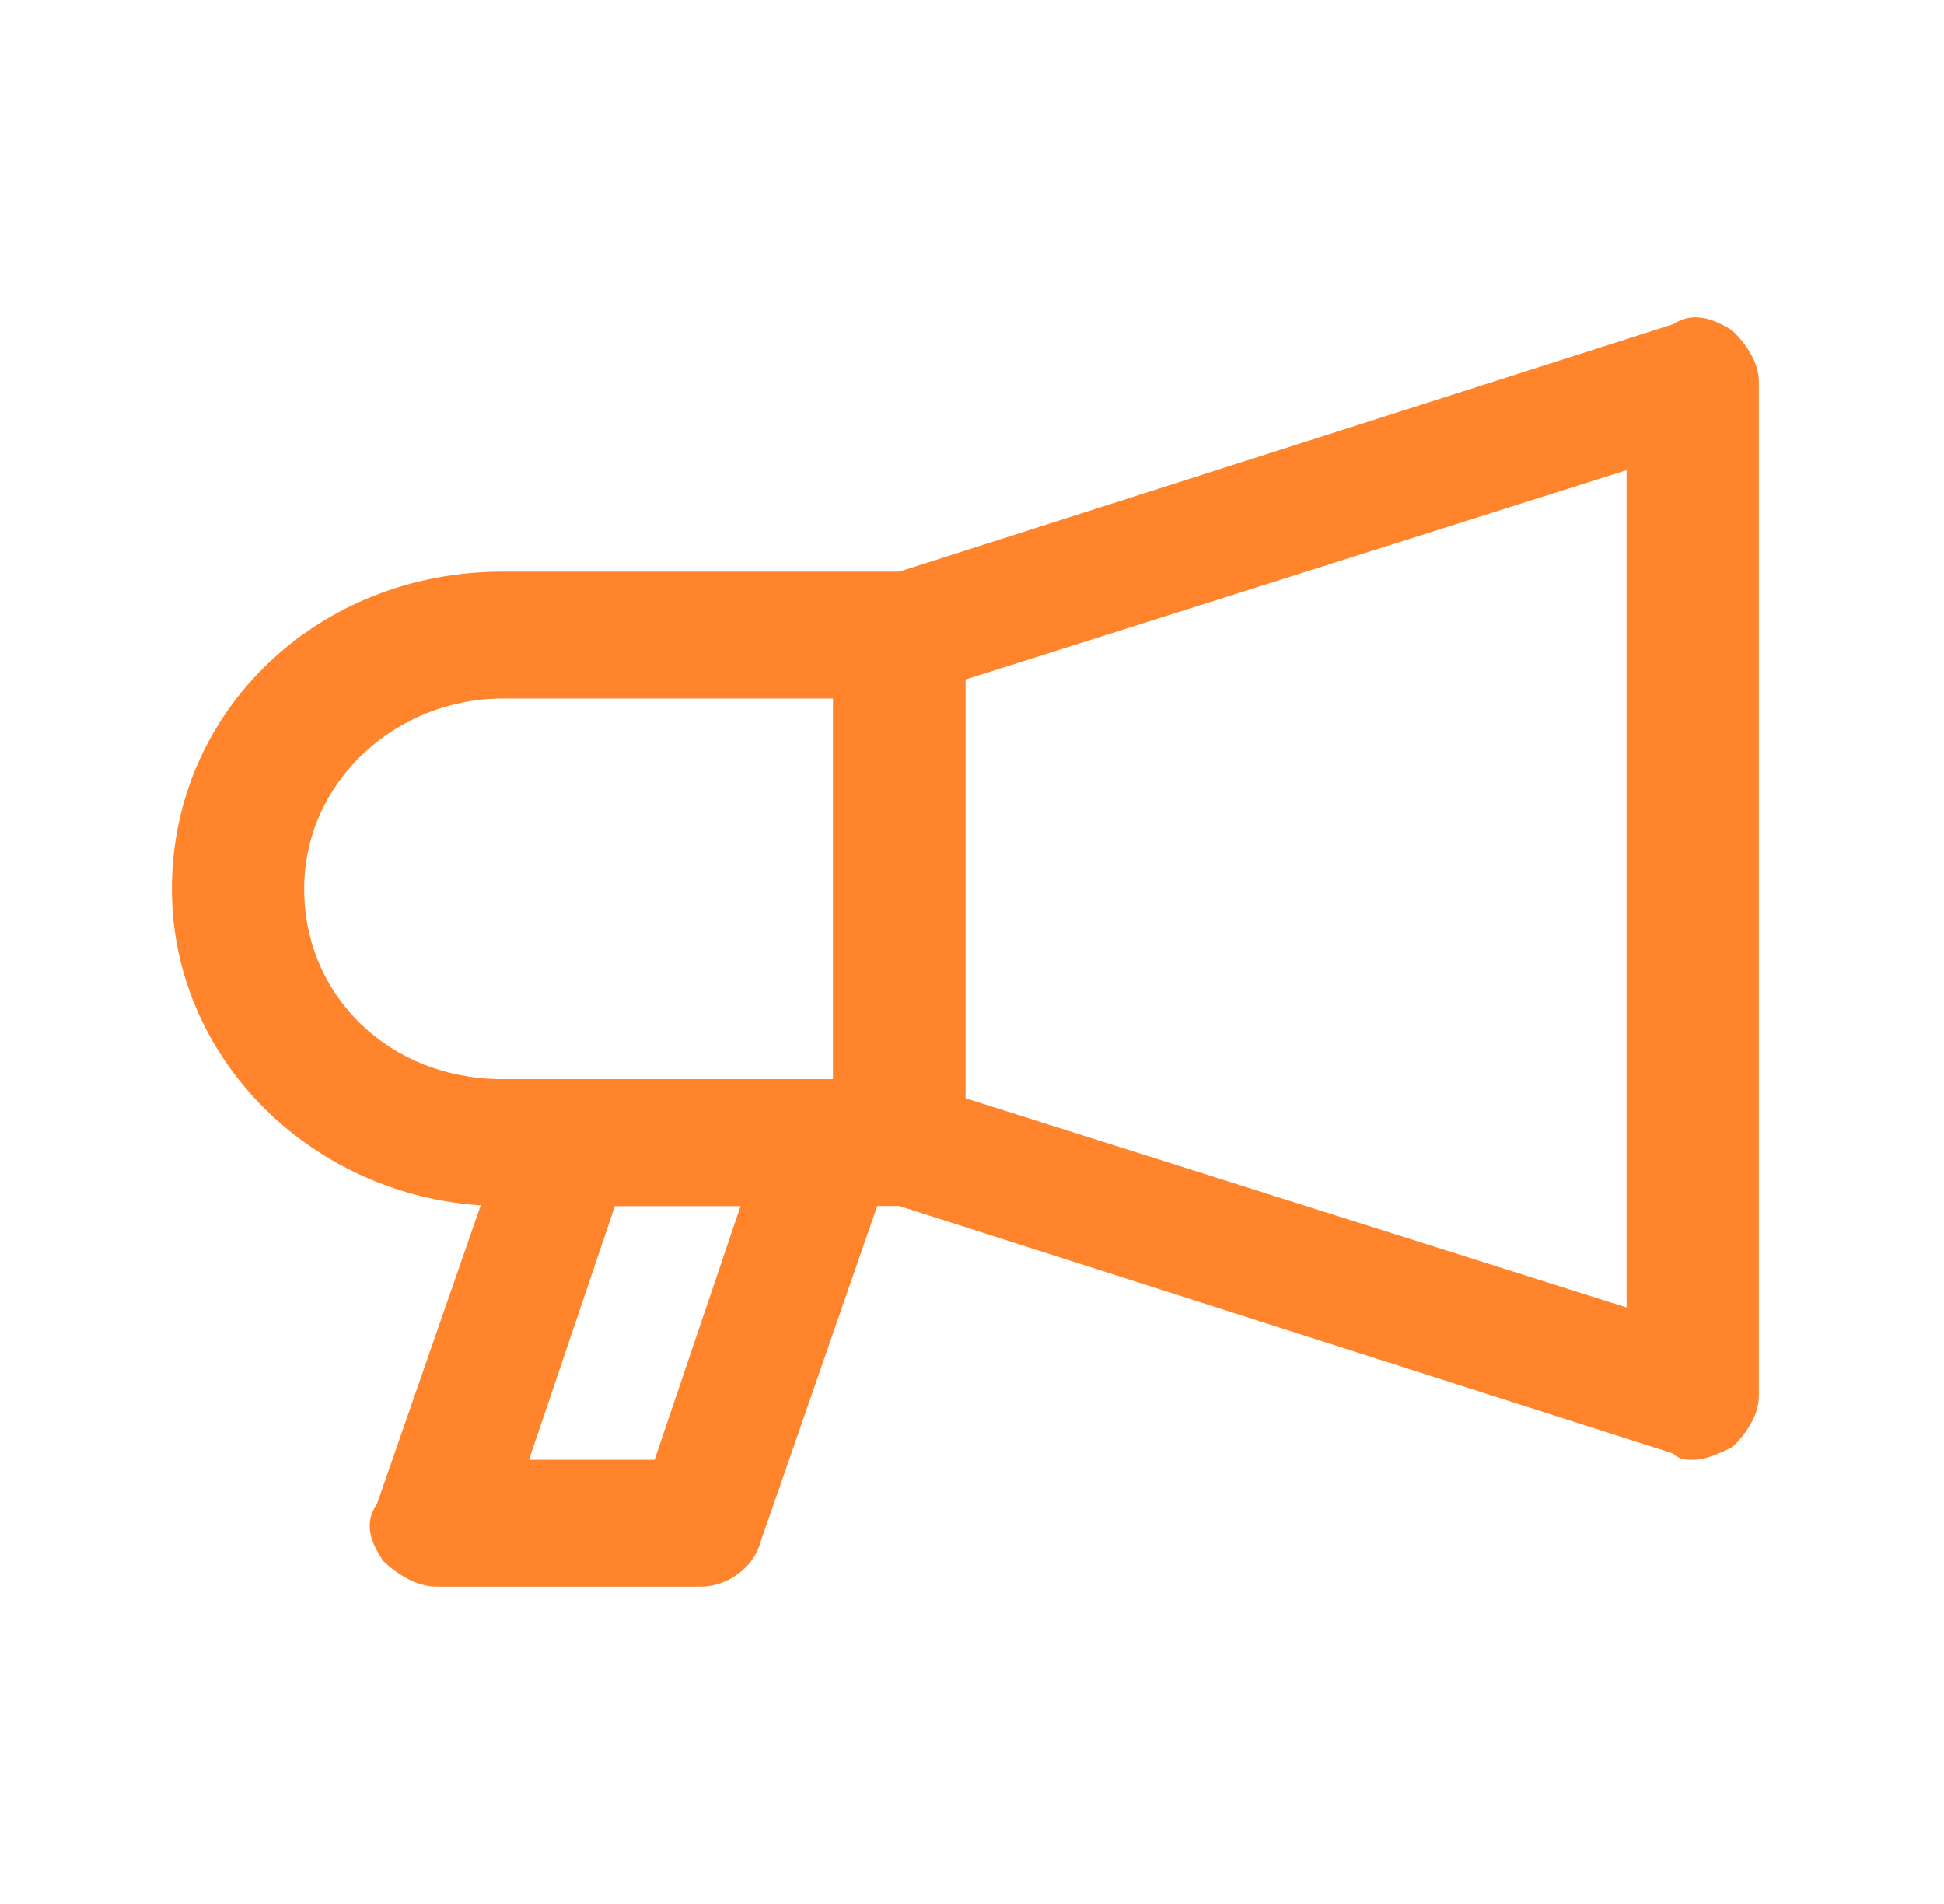 <svg xmlns="http://www.w3.org/2000/svg" width="49" height="48" fill="none" viewBox="0 0 49 48">
  <path fill="#FF842B" d="M22.667 30.404h-10c-4.5 0-8.334-3.518-8.334-7.996 0-4.478 3.667-7.997 8.334-7.997h10c1 0 1.666.64 1.666 1.6v12.794c0 .96-.666 1.6-1.666 1.6zm-10-12.794c-2.667 0-5 2.08-5 4.798 0 2.719 2.167 4.798 5 4.798H21V17.61h-8.333z"/>
  <path fill="#FF842B" d="M42.667 36.801c-.167 0-.334 0-.5-.16l-20-6.397c-.667-.16-1.167-.8-1.167-1.439V16.011c0-.64.5-1.28 1.167-1.44l20-6.397c.5-.32 1-.16 1.5.16.333.32.666.8.666 1.28v25.588c0 .48-.333.96-.666 1.28-.334.16-.667.32-1 .32zm-18.334-9.115L41 32.963v-21.11L24.334 17.13v10.556z"/>
  <path fill="#FF842B" d="M17.667 40H11c-.5 0-1-.32-1.333-.64-.333-.48-.5-.96-.167-1.44l3.334-9.595c.166-.64.833-1.12 1.5-1.12H21c.5 0 1 .32 1.334.64.333.48.333.96.166 1.44l-3.333 9.595c-.167.64-.834 1.12-1.5 1.12zm-4.334-3.199H16.5l2.167-6.397H15.5l-2.166 6.397z"/>
</svg>
